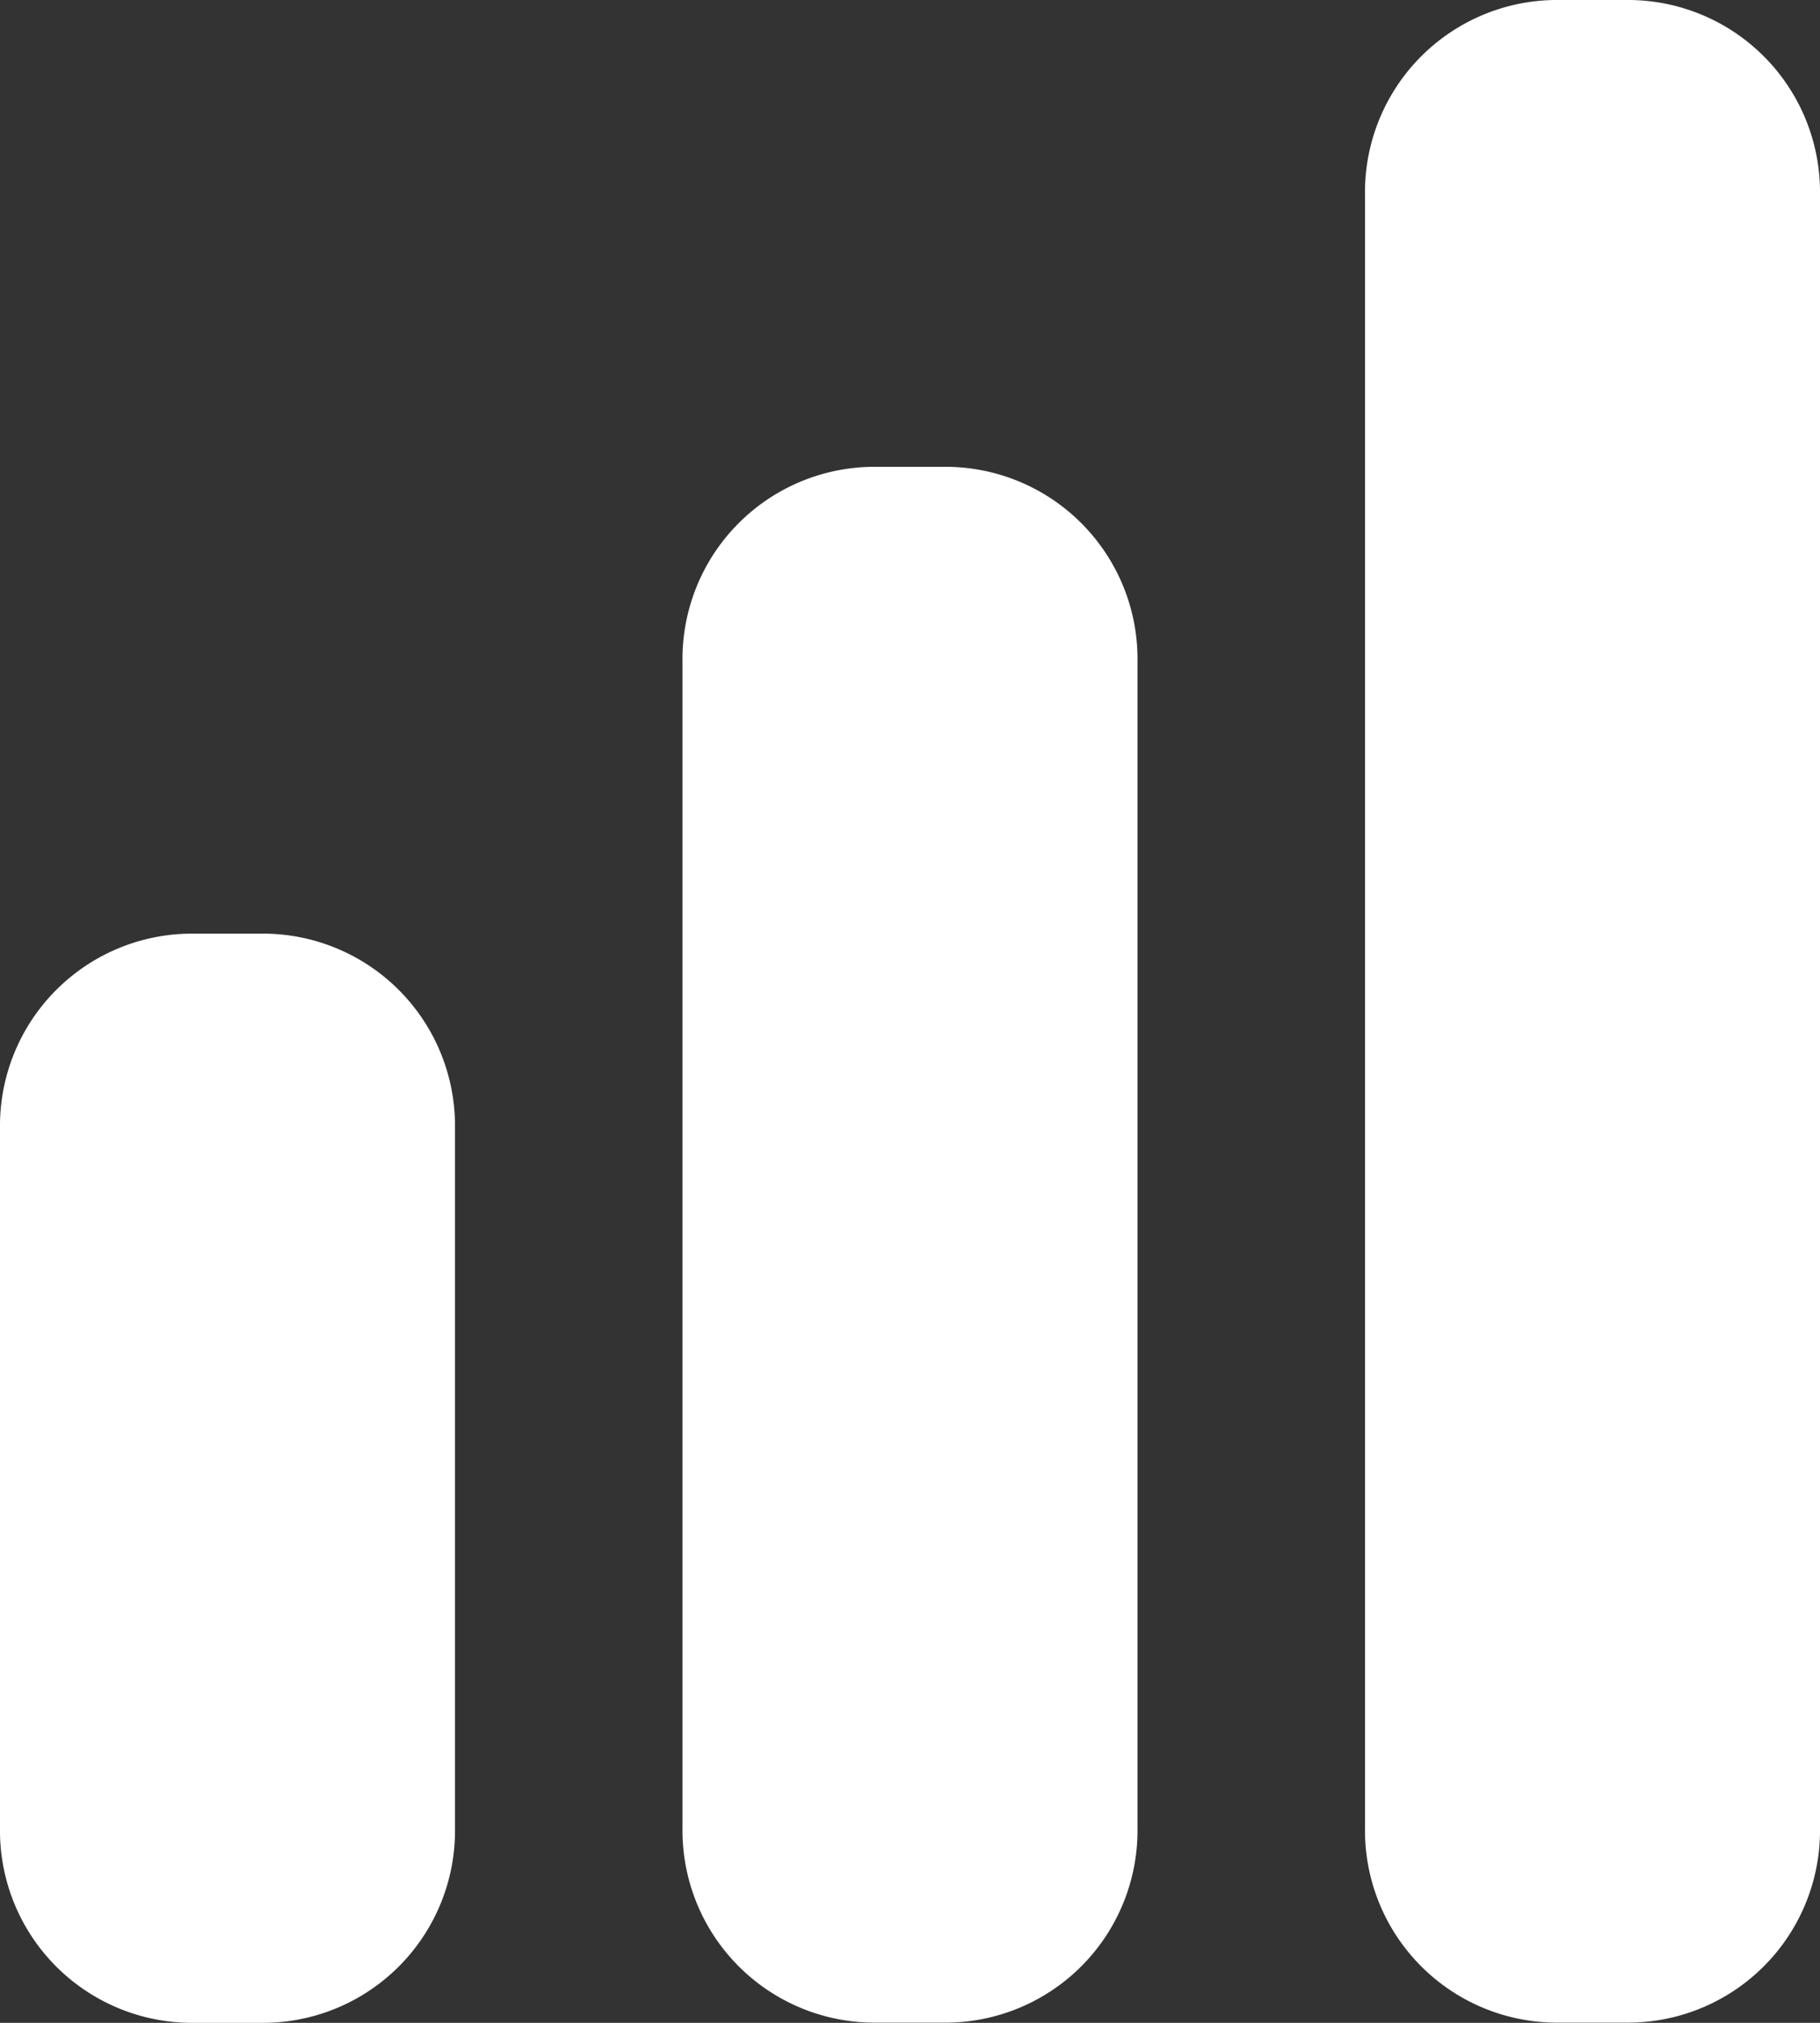 <svg xmlns="http://www.w3.org/2000/svg" width="36" height="40" viewBox="0 0 36 40">
  <rect x="0" y="0" width="36" height="40" fill="#333333" stroke="none"/>
  <path id="Tracciato_2459" data-name="Tracciato 2459" d="M33.75,2.25A3.8,3.8,0,0,0,30,6.1V38.4a3.8,3.8,0,0,0,3.75,3.846h1.5A3.8,3.8,0,0,0,39,38.4V6.1A3.8,3.8,0,0,0,35.25,2.25ZM16.5,15.327a3.8,3.8,0,0,1,3.75-3.846h1.5a3.8,3.8,0,0,1,3.75,3.846V38.4a3.8,3.8,0,0,1-3.75,3.846h-1.5A3.8,3.8,0,0,1,16.5,38.4ZM3,24.558a3.8,3.8,0,0,1,3.75-3.846h1.5A3.8,3.8,0,0,1,12,24.558V38.4A3.8,3.8,0,0,1,8.25,42.25H6.75A3.8,3.8,0,0,1,3,38.4Z" transform="translate(-3 -2.25)" fill="#fff"/>
</svg>
